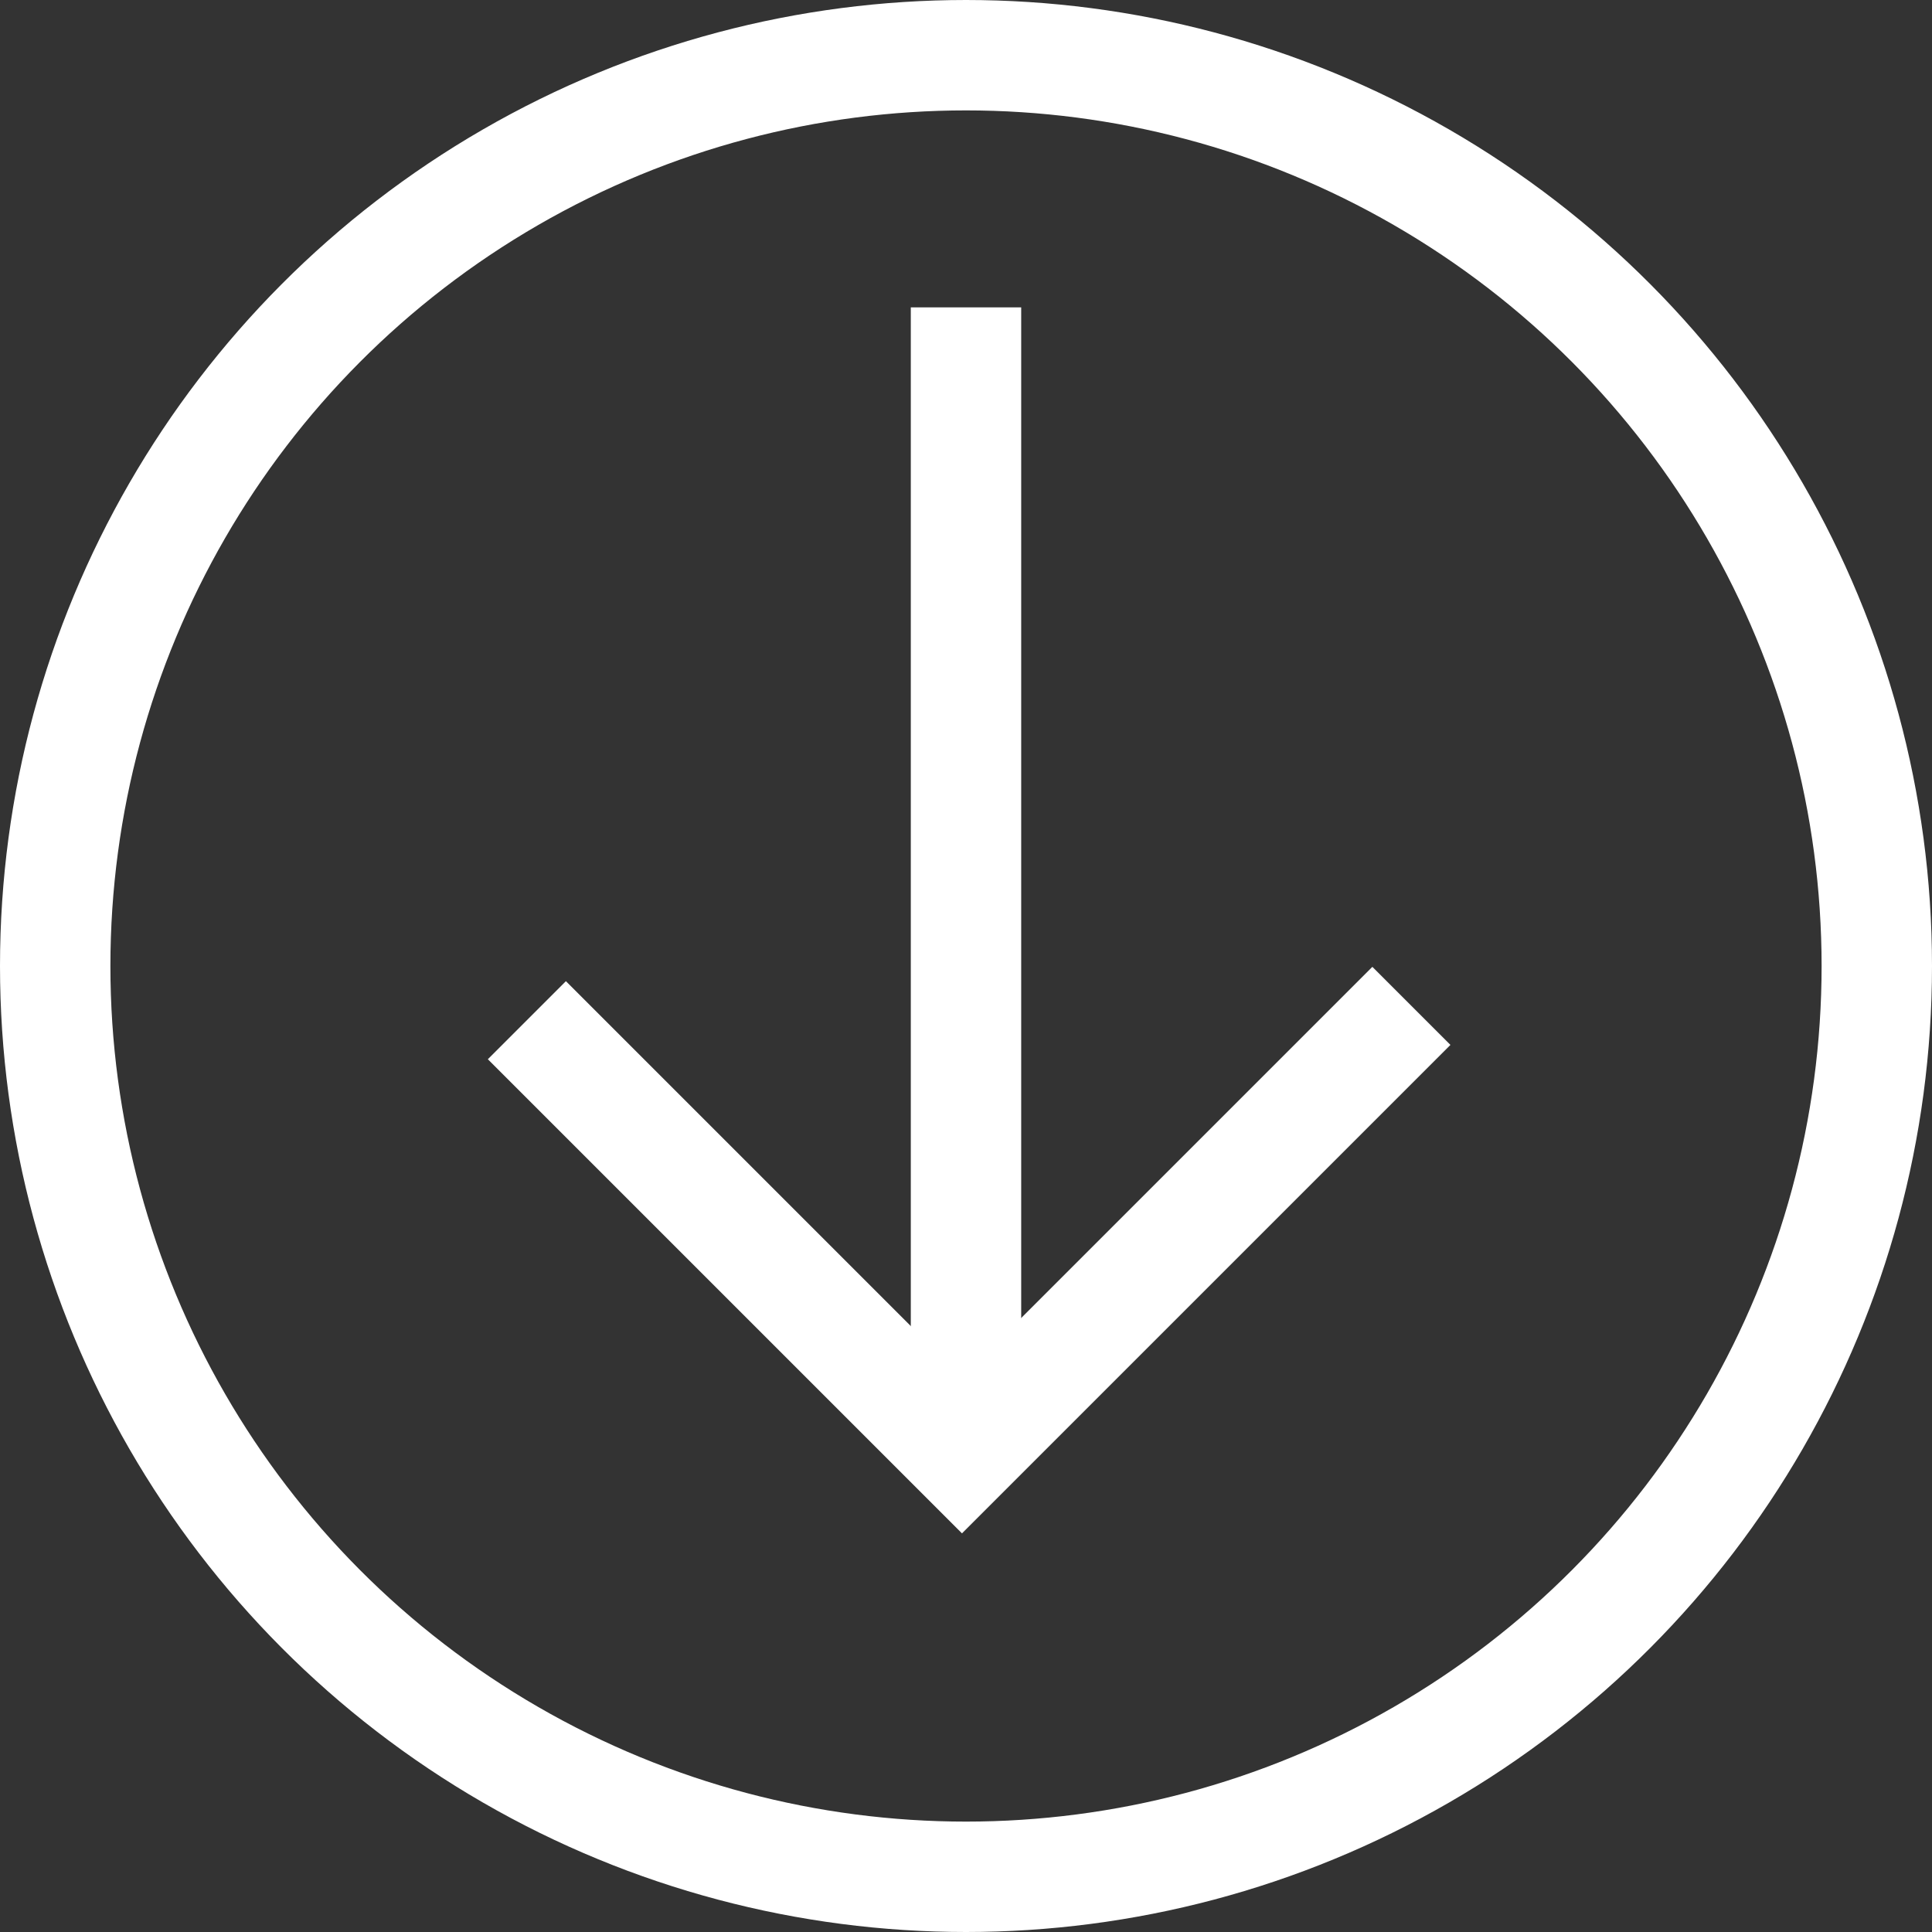 <svg xmlns="http://www.w3.org/2000/svg" viewBox="1277 -7468 35 35">
  <rect x="1277" y="-7468" width="35" height="35" fill="#333333" stroke="none"/>
  <defs>
    <style>
      .cls-1, .cls-3 {
        fill: none;
      }

      .cls-1 {
        stroke: #fff;
        stroke-width: 2px;
      }

      .cls-2 {
        stroke: none;
      }
    </style>
  </defs>
  <g id="ico_download" transform="translate(-247 -8775)">
    <g id="Group_64" data-name="Group 64">
      <g id="Ellipse_43" data-name="Ellipse 43" class="cls-1" transform="translate(1524 1307)">
        <circle class="cls-2" cx="17.5" cy="17.5" r="17.5"/>
        <circle class="cls-3" cx="17.5" cy="17.5" r="16.5"/>
      </g>
      <g id="Group_64-2" data-name="Group 64" transform="translate(1533.545 1312.568)">
        <path id="ICO_MORE" class="cls-1" d="M0,0V11.147H11.514" transform="translate(0 12.914) rotate(-45)"/>
        <line id="Line_38" data-name="Line 38" class="cls-1" x1="20.682" transform="translate(7.955) rotate(90)"/>
      </g>
    </g>
  </g>
</svg>

